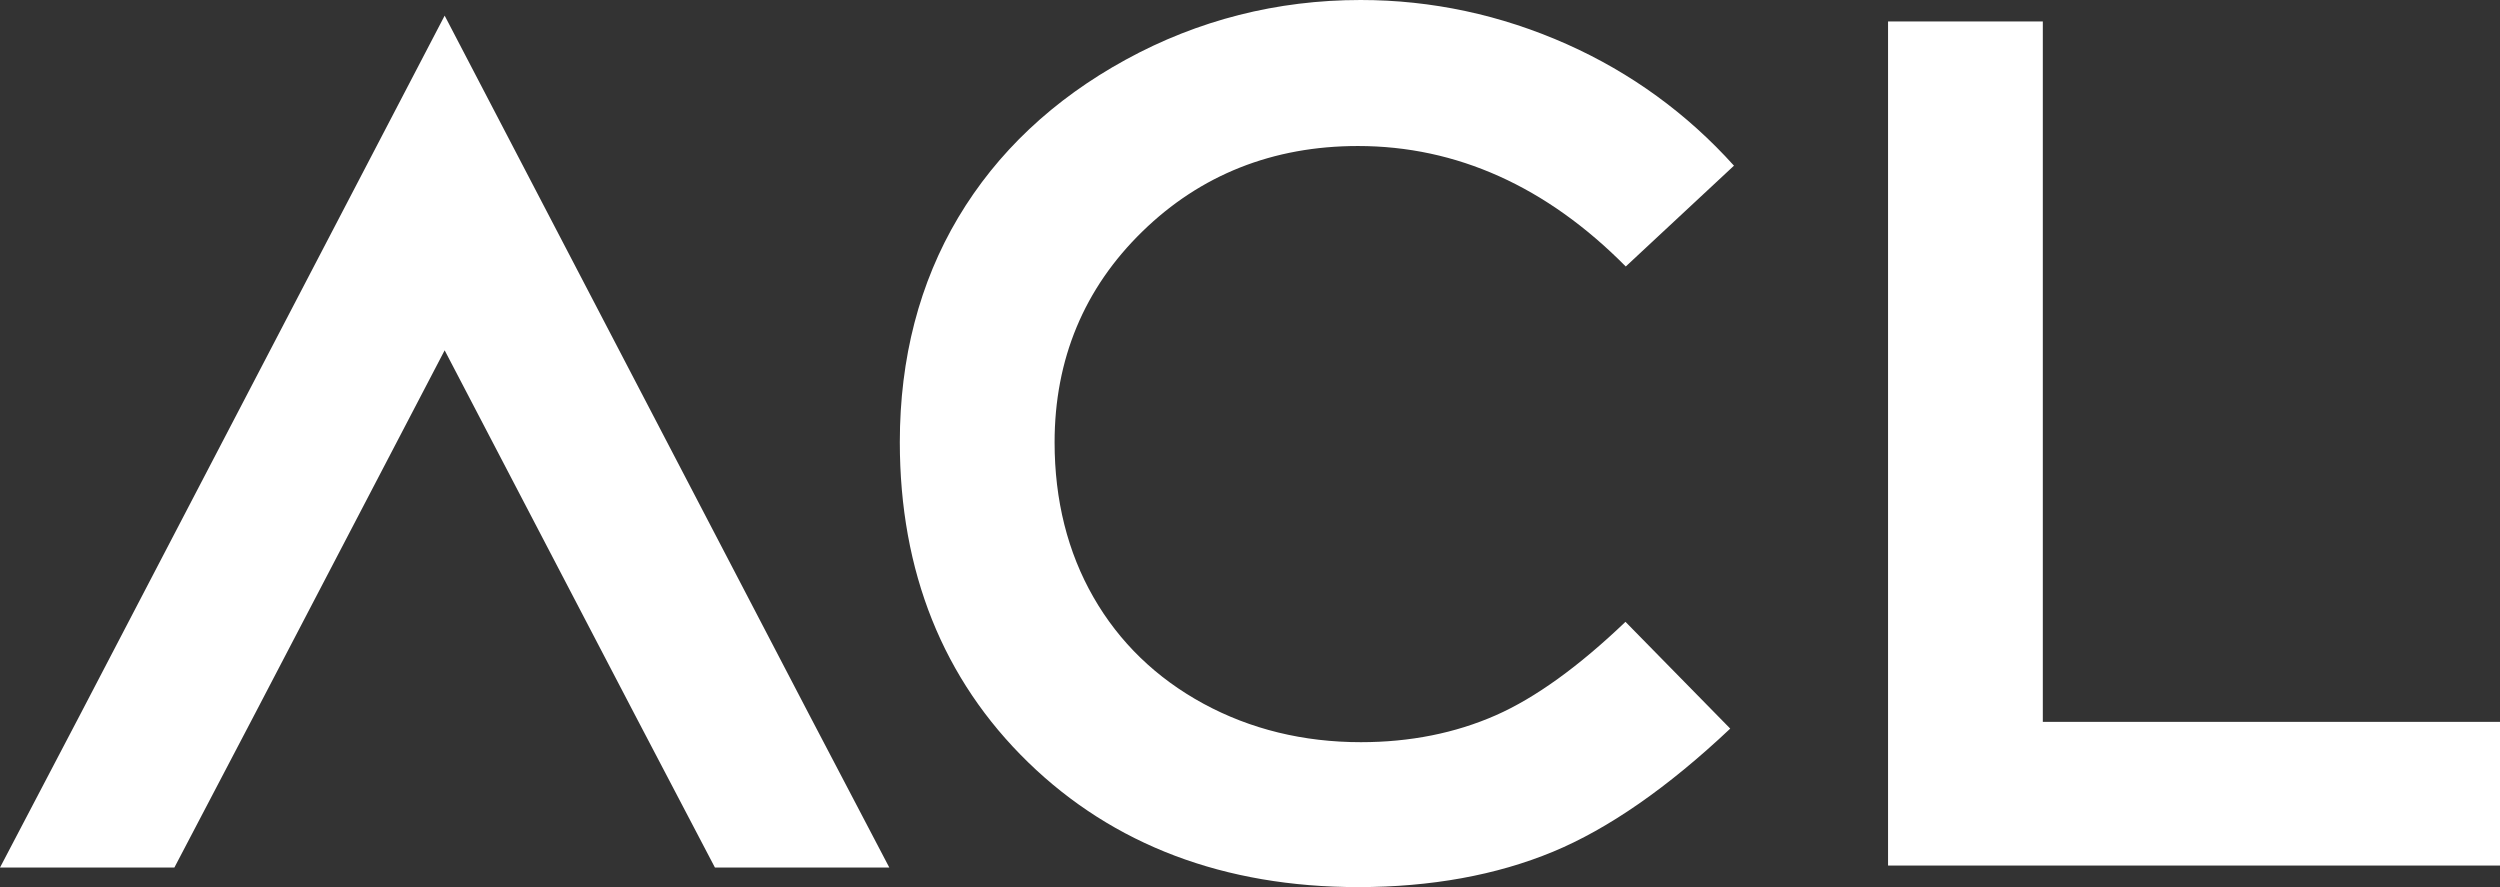 <svg width="341" height="121" viewBox="0 0 341 121" fill="none" xmlns="http://www.w3.org/2000/svg">
<rect x="0" y="0" width="341" height="121" fill="#333333" stroke="none"/>
<path d="M121.302 118.334H97.517L86.644 97.584L60.651 47.783L34.657 97.584L23.785 118.334H0L10.873 97.584L60.651 2.133L110.429 97.584L121.302 118.334Z" fill="white"/>
<path d="M221.714 84.817L236.004 99.382C227.506 107.4 219.373 113.052 211.822 116.179C204.103 119.377 195.167 121 185.259 121C166.999 121 151.85 115.269 140.233 103.973C128.625 92.677 122.735 77.978 122.735 60.302C122.735 48.856 125.417 38.55 130.699 29.676C135.989 20.795 143.668 13.552 153.543 8.145C163.411 2.739 174.193 0 185.583 0C195.272 0 204.734 2.026 213.71 6.024C222.45 9.919 230.114 15.491 236.514 22.599L221.754 36.349C210.964 25.441 198.674 19.916 185.227 19.916C173.642 19.916 163.742 23.842 155.812 31.584C147.873 39.325 143.846 48.999 143.846 60.342C143.846 68.225 145.629 75.326 149.144 81.453C152.66 87.595 157.708 92.479 164.14 95.978C170.564 99.469 177.79 101.234 185.631 101.234C192.315 101.234 198.512 99.999 204.053 97.553C209.416 95.187 215.354 90.904 221.714 84.817Z" fill="white"/>
<path d="M341 98.462V118.061H257.53V2.927H278.64V98.462H341Z" fill="white"/>
</svg>
